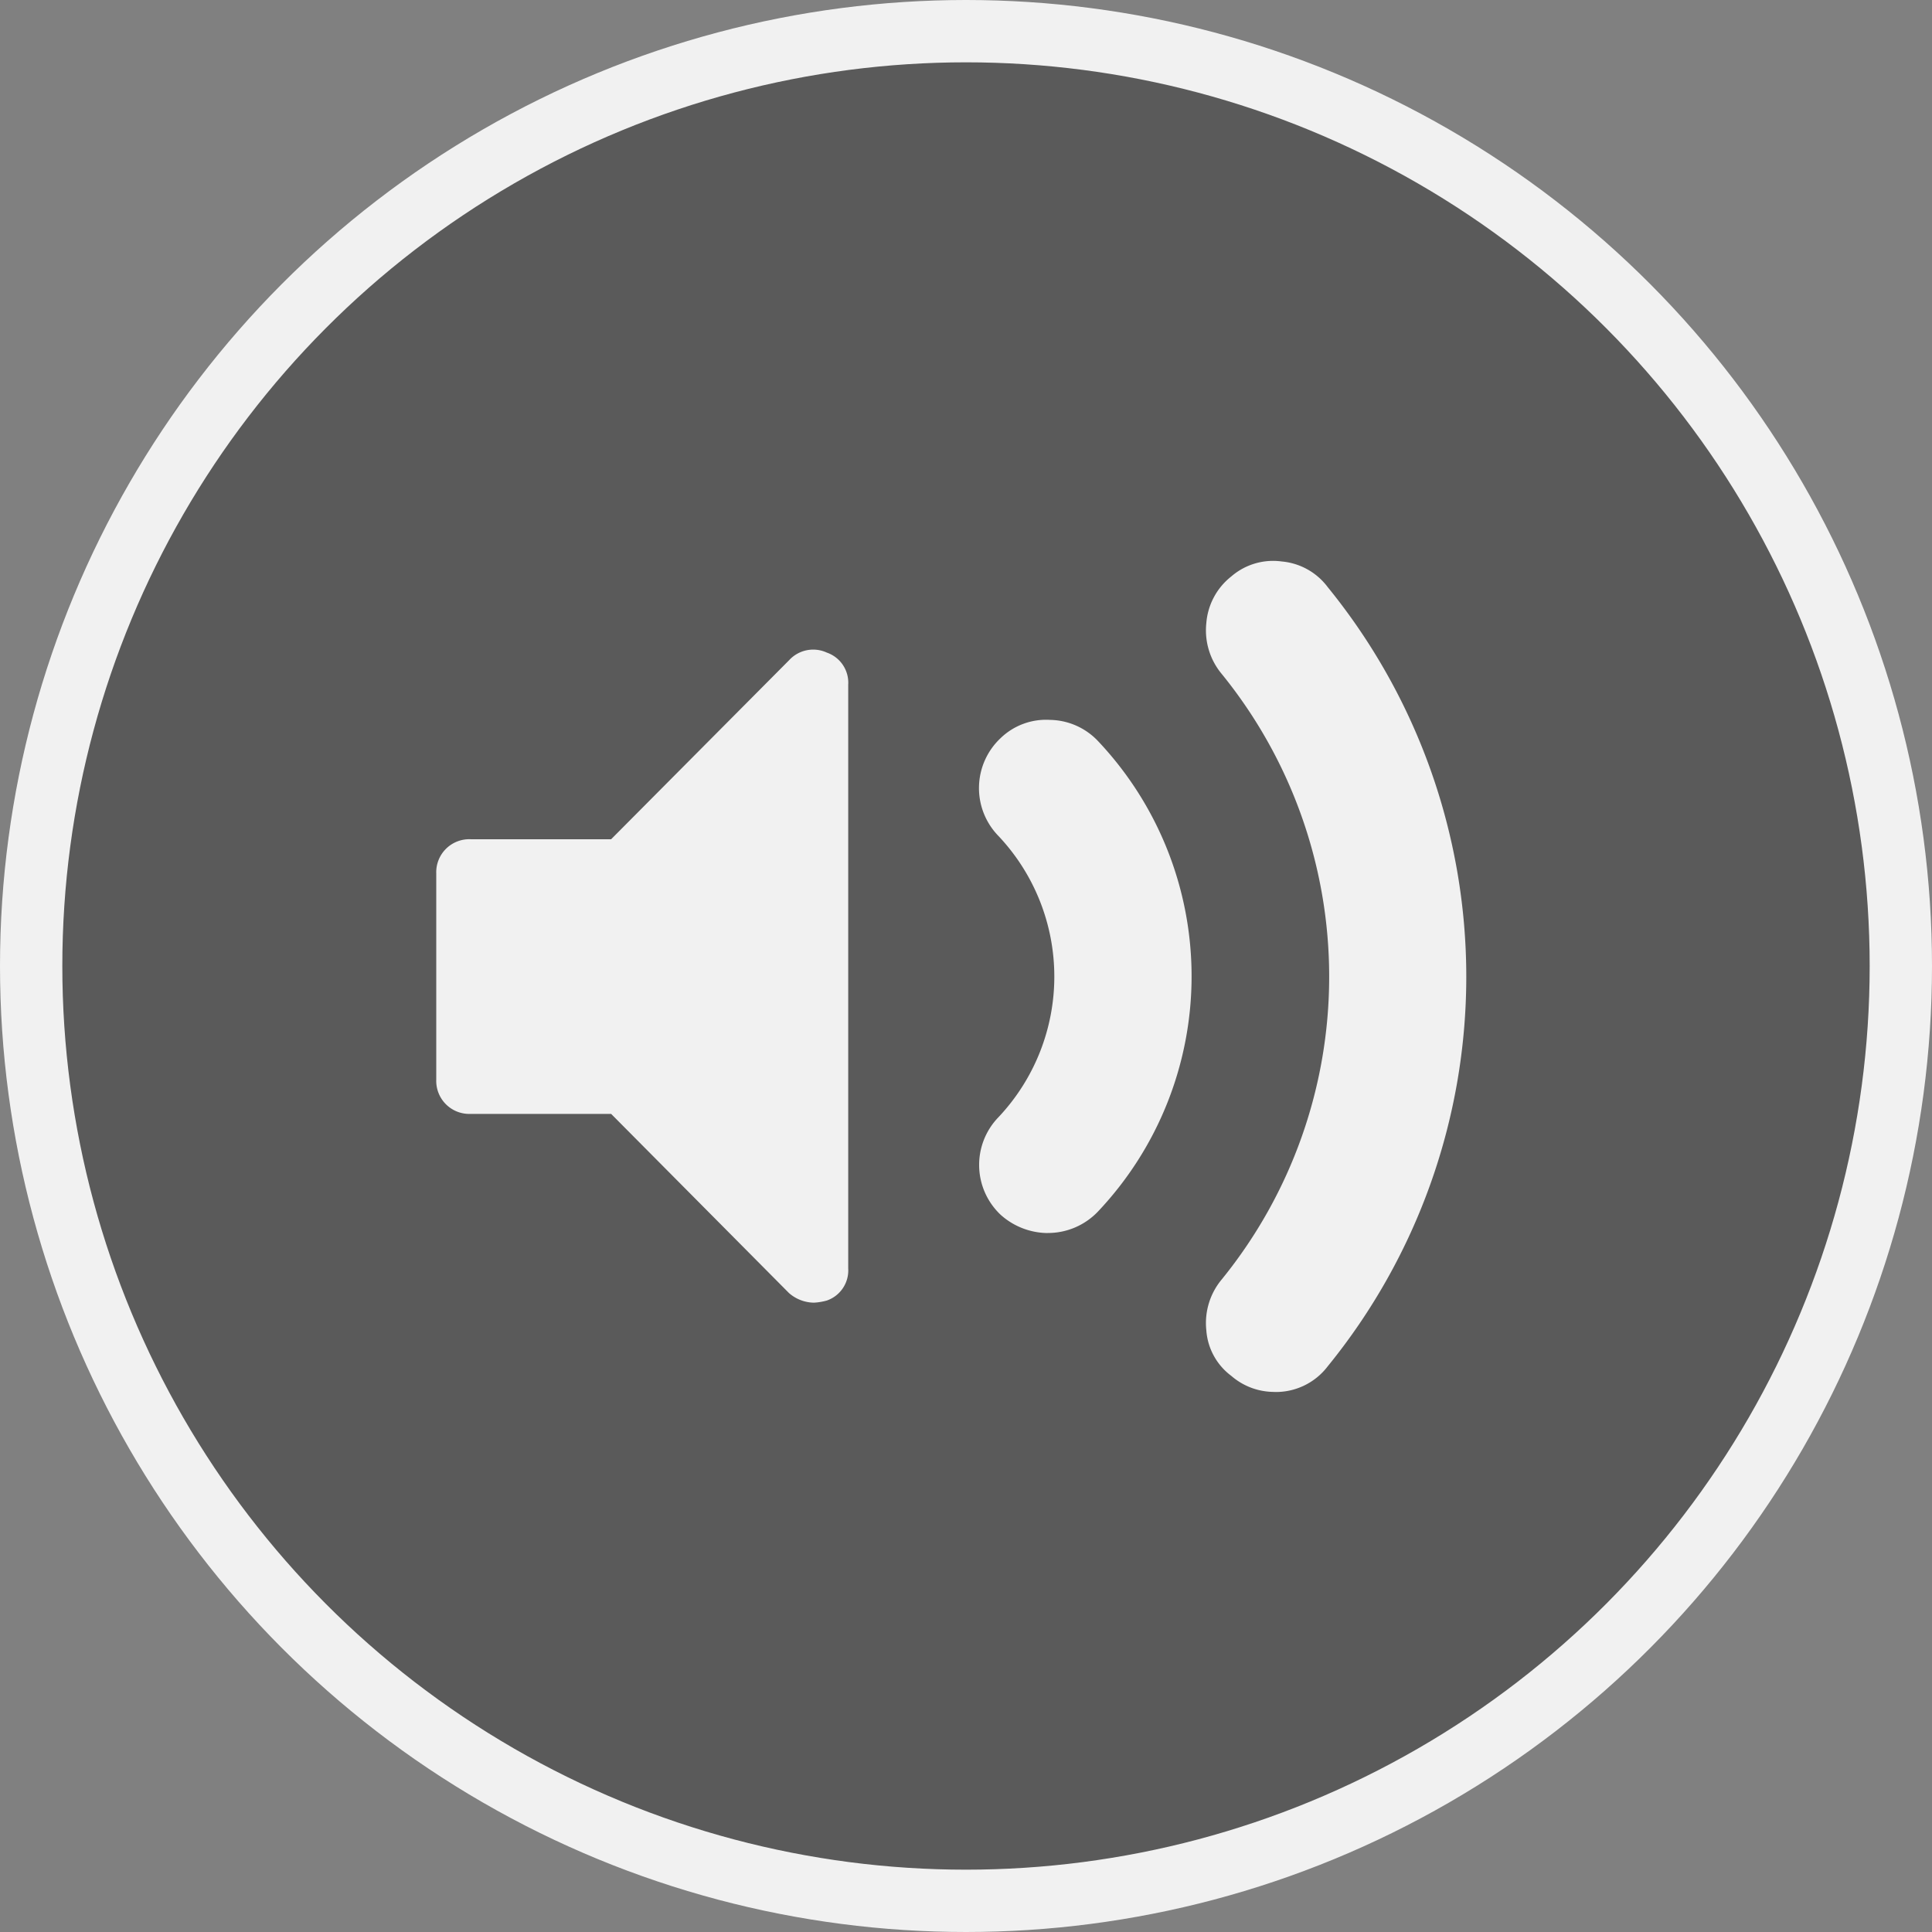 <svg id="video-play-1" xmlns="http://www.w3.org/2000/svg" width="31" height="31" viewBox="0 0 31 31">
  <rect x="0" y="0" width="31" height="31" fill="#808080" stroke="none"/>
  <circle id="Ellipse_39" data-name="Ellipse 39" cx="15" cy="15" r="15" transform="translate(0.5 0.5)" fill="rgba(0,0,0,0.3)" stroke="#f1f1f1" stroke-width="1"/>
  <path id="Icon_metro-file-audio" data-name="Icon metro-file-audio" d="M13.244,16.836a.511.511,0,0,1,.344.516v9.365a.511.511,0,0,1-.344.516.941.941,0,0,1-.207.034.618.618,0,0,1-.4-.155L9.784,24.238H7.529a.53.53,0,0,1-.551-.551V20.382a.53.53,0,0,1,.551-.551H9.784l2.858-2.875a.523.523,0,0,1,.6-.121ZM20.422,28.7a1.045,1.045,0,0,0,.861-.413,9.9,9.9,0,0,0,0-12.5,1.035,1.035,0,0,0-.74-.413,1.024,1.024,0,0,0-.809.241,1.057,1.057,0,0,0-.4.749,1.092,1.092,0,0,0,.25.818,7.706,7.706,0,0,1,0,9.709,1.092,1.092,0,0,0-.25.818,1,1,0,0,0,.4.732,1.05,1.05,0,0,0,.689.258ZM16.79,26.149A1.107,1.107,0,0,0,17.6,25.8a5.494,5.494,0,0,0,0-7.54,1.082,1.082,0,0,0-.775-.344,1.049,1.049,0,0,0-.792.293A1.1,1.1,0,0,0,16,19.78a3.288,3.288,0,0,1,0,4.51,1.1,1.1,0,0,0,.034,1.567,1.144,1.144,0,0,0,.757.293Z" transform="translate(0.022 -6.365)" fill="#f1f1f1"/>
</svg>
